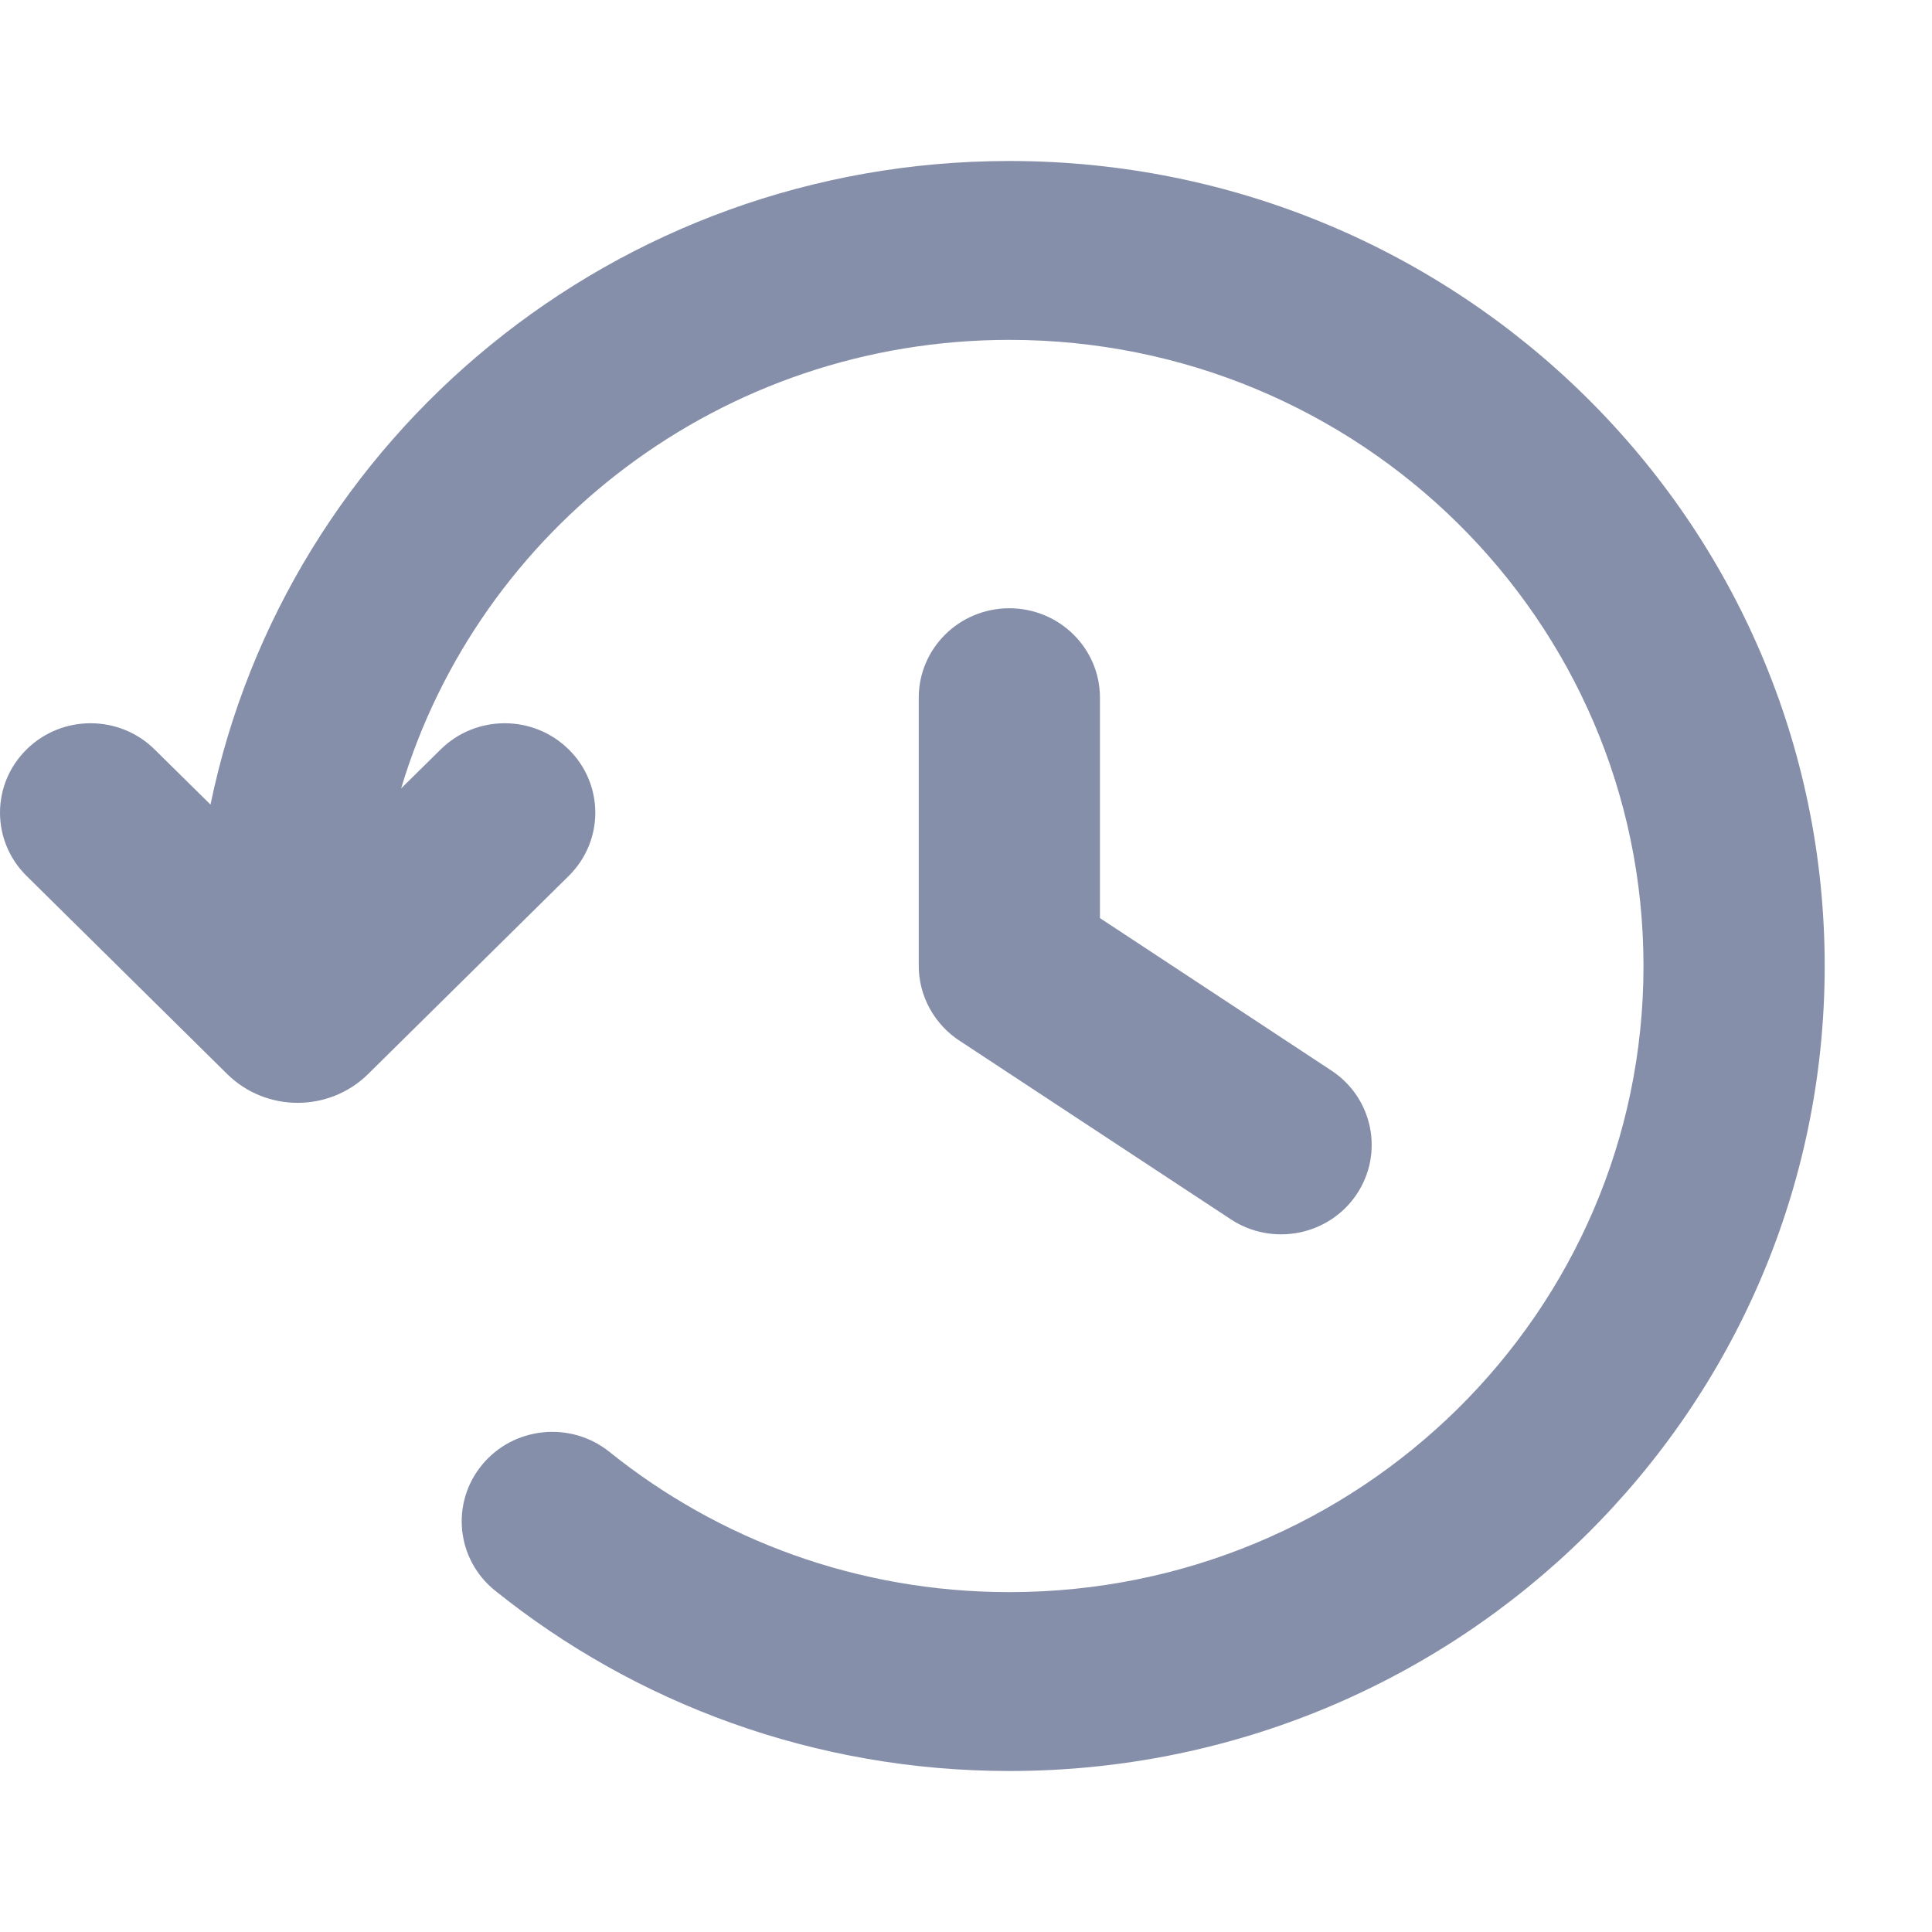 <svg width="24" height="24" viewBox="0 0 24 24" fill="none" xmlns="http://www.w3.org/2000/svg">
<path d="M4.983 9.794C5.946 6.573 8.965 4.222 12.539 4.222C16.889 4.222 20.416 7.704 20.416 12C20.416 16.296 16.889 19.778 12.539 19.778C10.654 19.778 8.927 19.126 7.571 18.036C7.089 17.649 6.38 17.721 5.988 18.197C5.596 18.673 5.668 19.373 6.151 19.76C7.893 21.16 10.118 22 12.539 22C18.132 22 22.667 17.523 22.667 12C22.667 6.477 18.132 2 12.539 2C7.641 2 3.555 5.433 2.615 9.995L1.921 9.31C1.482 8.876 0.769 8.876 0.33 9.31C-0.11 9.743 -0.11 10.447 0.33 10.881L2.822 13.342C3.306 13.819 4.089 13.819 4.573 13.342L7.065 10.881C7.505 10.447 7.505 9.743 7.065 9.31C6.626 8.876 5.913 8.876 5.474 9.31L4.983 9.794Z" fill="#868FAA"/>
<path d="M13.664 8.667C13.664 8.053 13.16 7.556 12.538 7.556C11.917 7.556 11.413 8.053 11.413 8.667V11.982C11.407 12.375 11.614 12.734 11.93 12.935L15.29 15.147C15.807 15.487 16.506 15.349 16.851 14.839C17.195 14.328 17.056 13.638 16.538 13.298L13.664 11.405V8.667Z" fill="#868FAA"/>
</svg>
